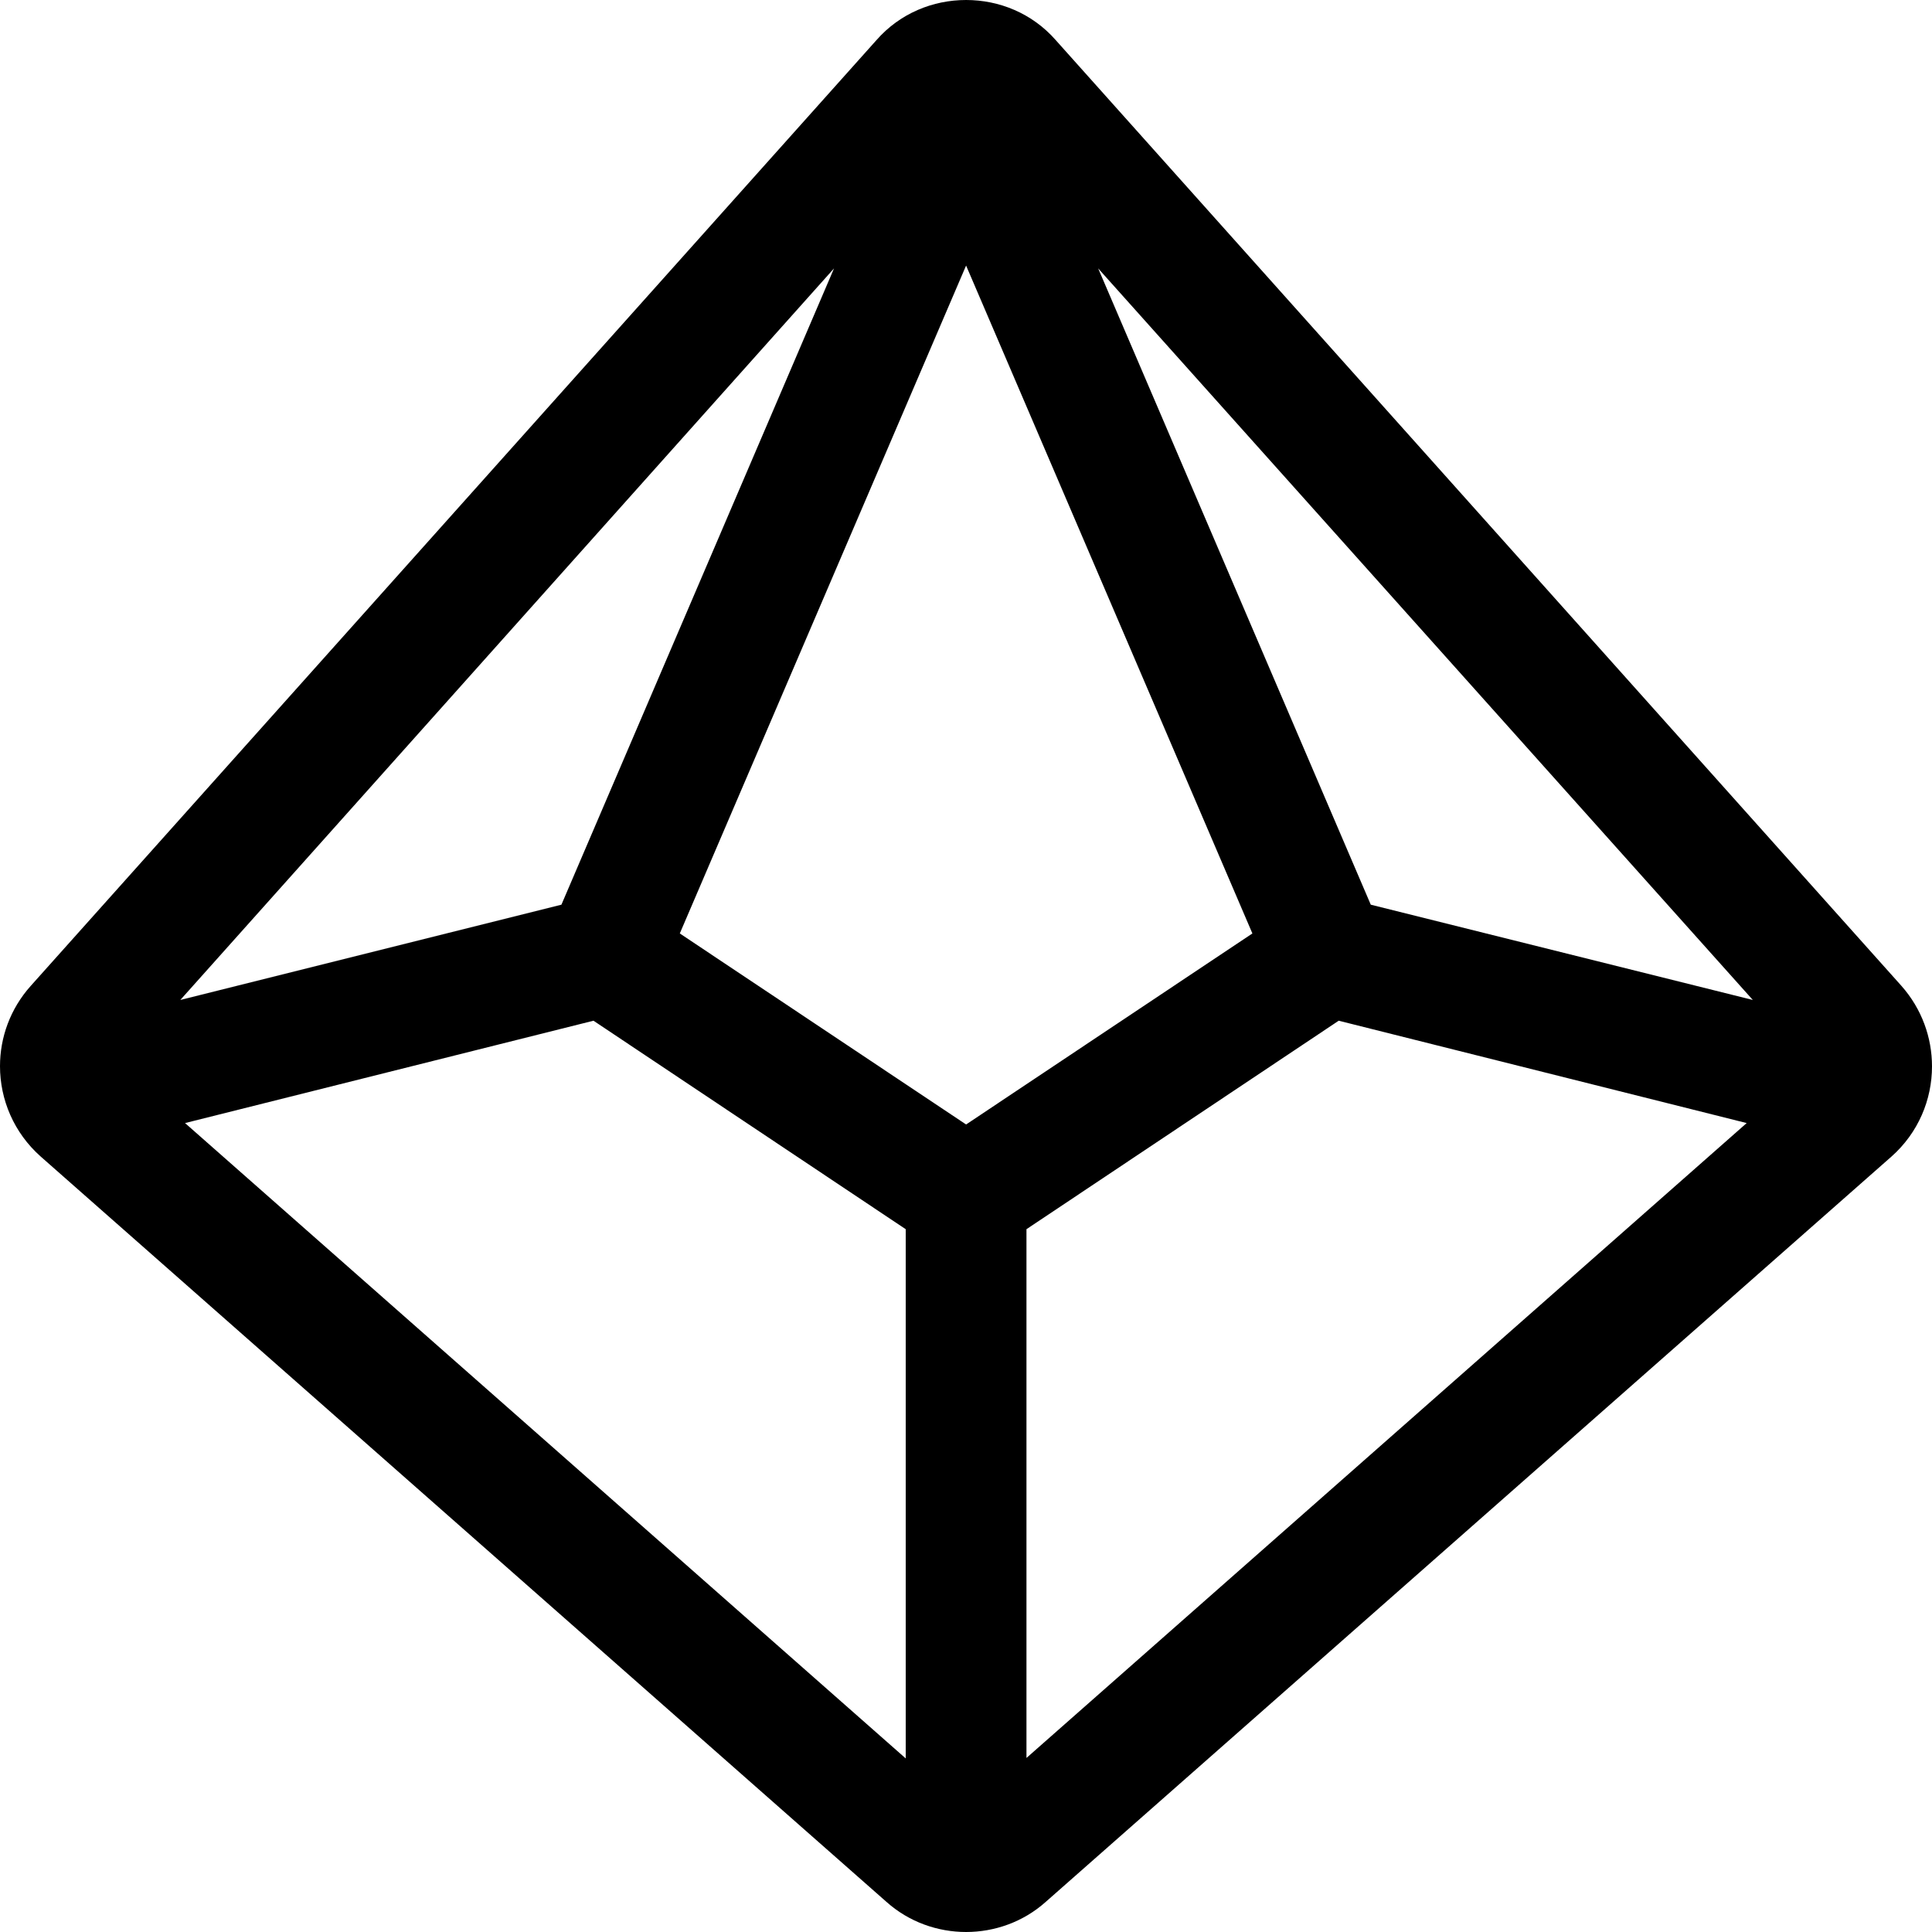 <svg xmlns="http://www.w3.org/2000/svg" viewBox="0 0 512 512"><!-- Font Awesome Pro 6.0.0-alpha2 by @fontawesome - https://fontawesome.com License - https://fontawesome.com/license (Commercial License) --><path d="M512 282.595C512 275.005 509.32 267.379 503.885 261.25L279.774 10.625C273.524 3.5 264.775 0 256.025 0S238.526 3.5 232.276 10.625L8.165 261.25C2.685 267.365 0 274.971 0 282.544C0 291.381 3.655 300.173 10.79 306.5L234.901 504C240.901 509.375 248.526 512 256.025 512C263.525 512 271.149 509.375 277.149 504L501.26 306.5C508.381 300.185 512 291.414 512 282.595ZM256.025 298L180.155 247.375L256.025 70.375L331.896 247.375L256.025 298ZM148.781 239.75L47.788 265L221.027 71.125L148.781 239.75ZM363.269 239.75L291.023 71.125L464.513 265L363.269 239.75ZM49.037 297.625L157.281 270.5L240.026 325.75V466L49.037 297.625ZM272.024 465.875V325.75L354.769 270.5L462.888 297.625L272.024 465.875Z "></path></svg>
